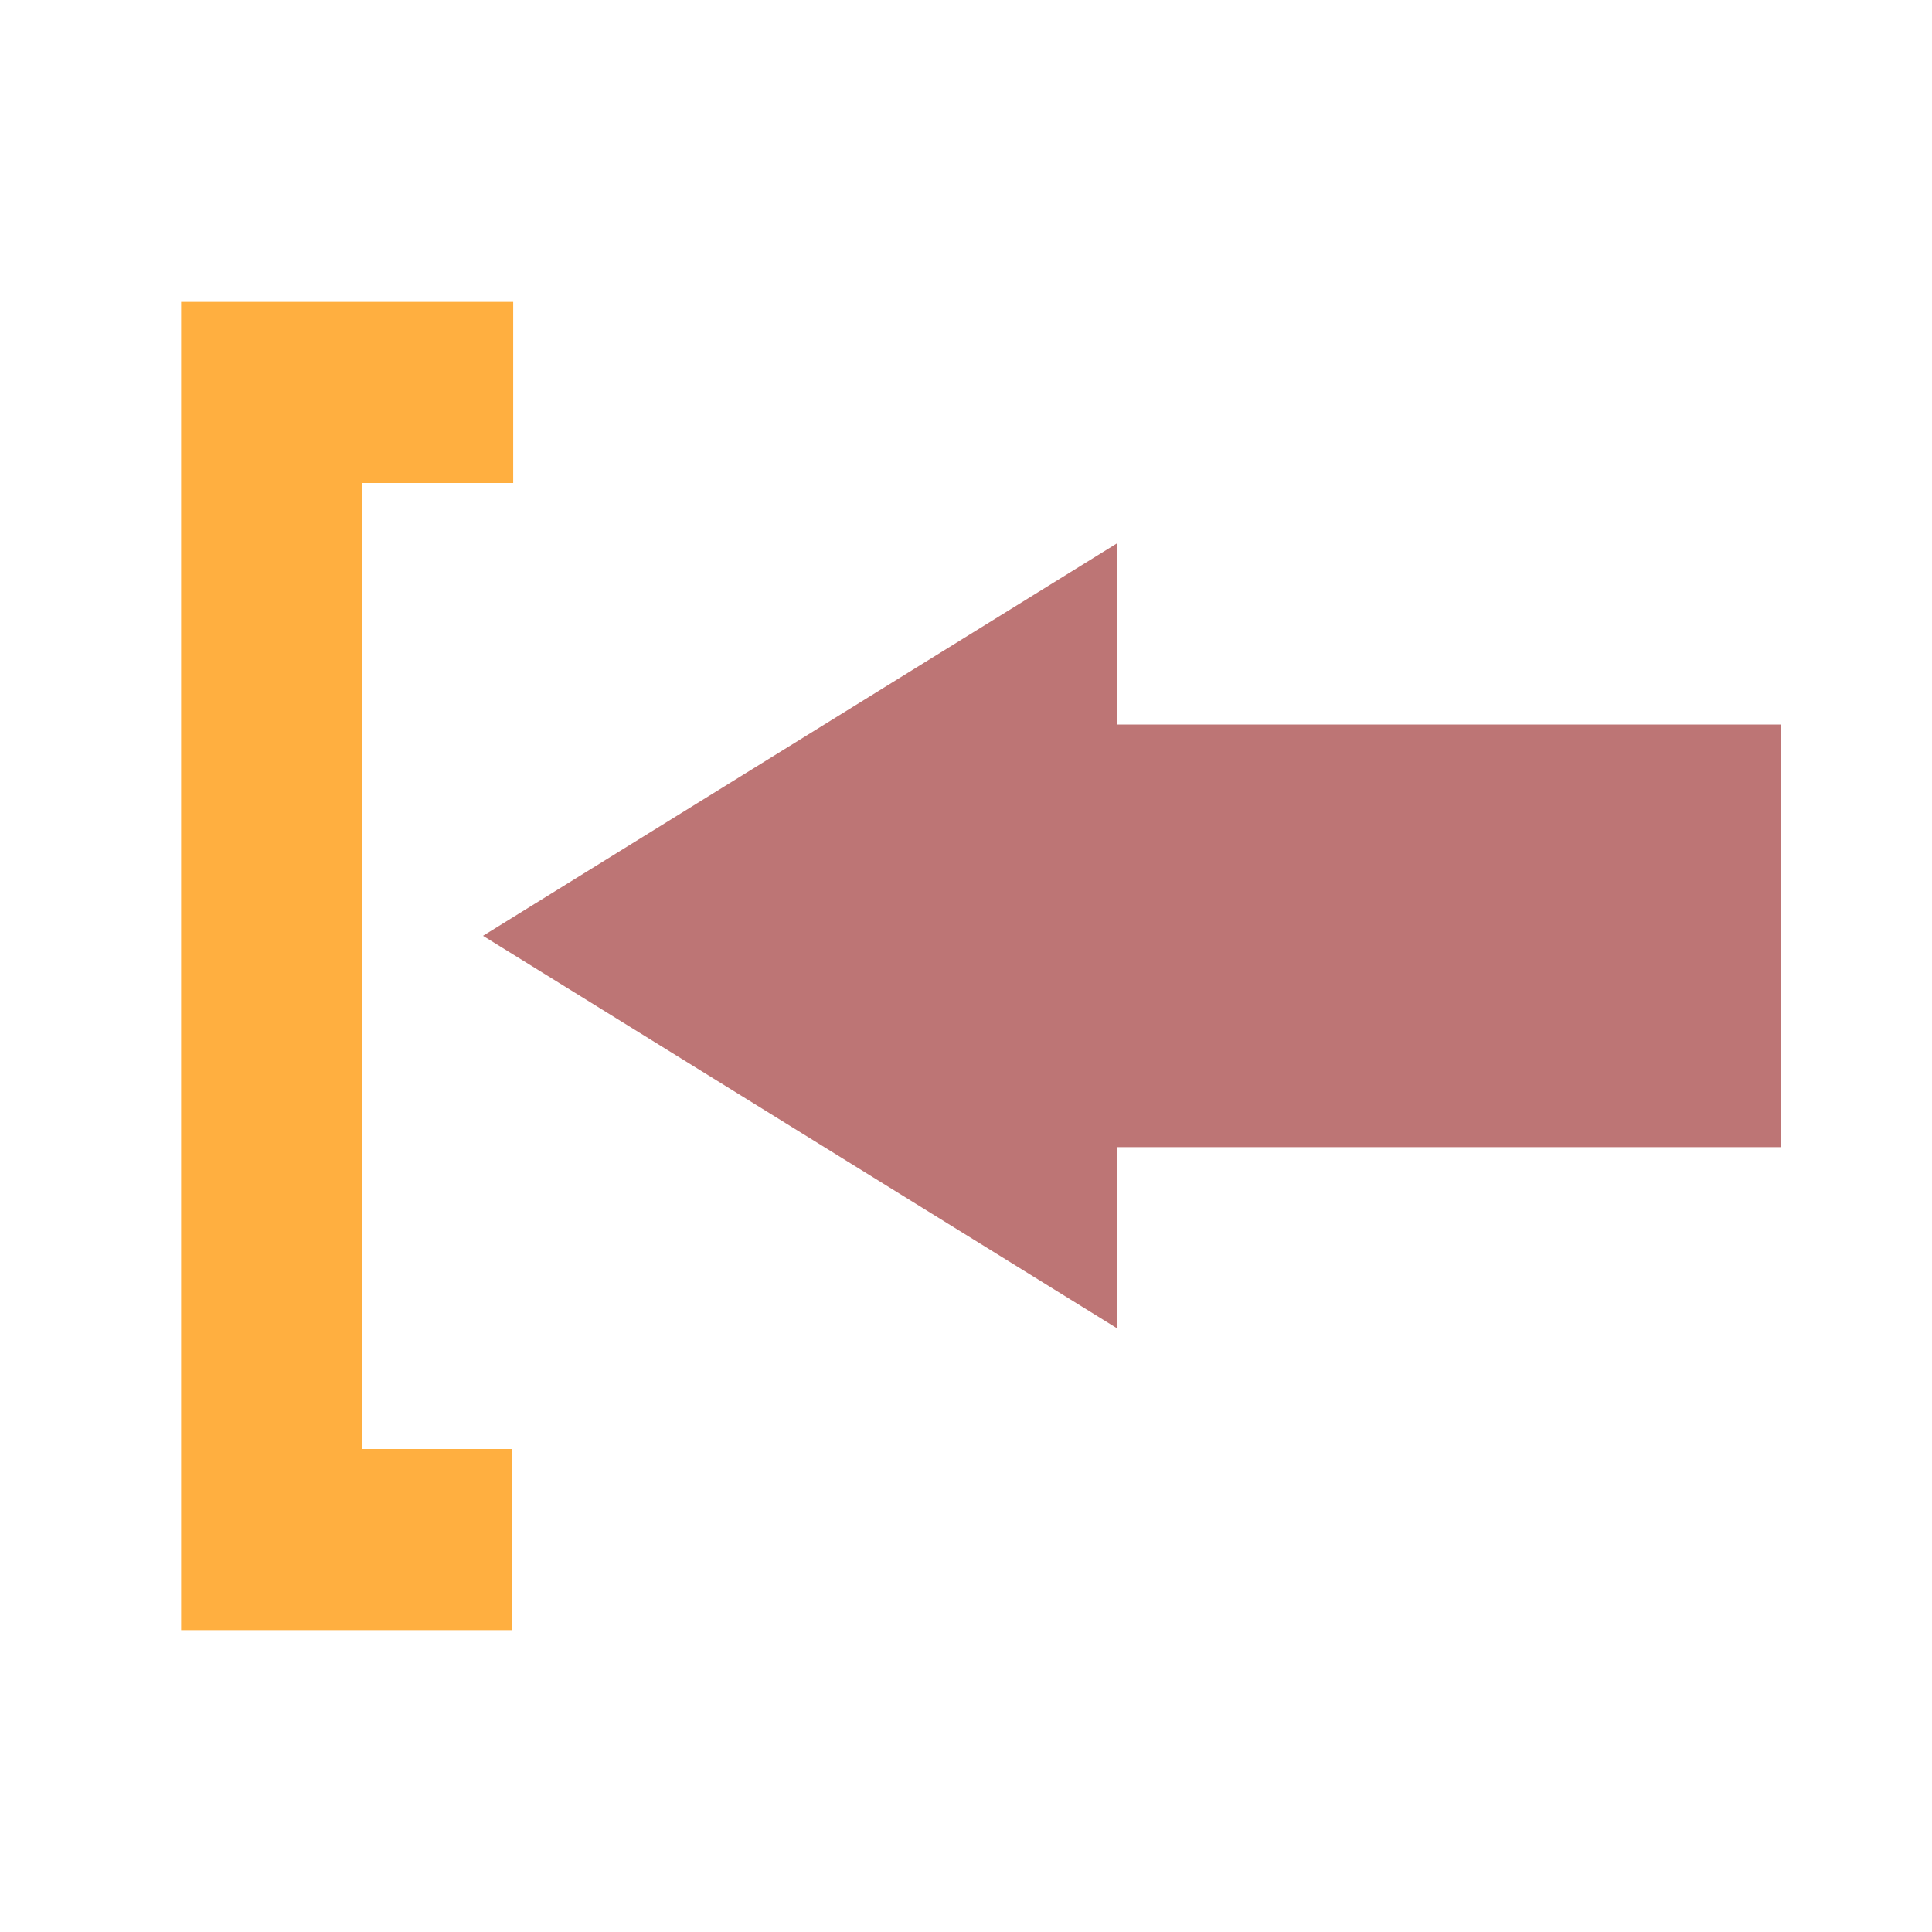 <svg xmlns="http://www.w3.org/2000/svg" width="64" height="64" viewBox="0 0 64 64">
  <g fill="none" fill-rule="evenodd">
    <path fill="#BD7575" d="M44.5,30.5 L44.5,52.5 L30.5,52.5 L30.5,30.5 L24.5,30.5 L37.5,9.5 L50.5,30.5 L44.5,30.5 Z" transform="matrix(0 1 1 0 6.5 -6.5)"/>
    <polygon fill="#FFAF40" fill-rule="nonzero" points="11.989 16 17 16 17 10 6 10 6 54 16.953 54 16.953 48 11.989 48"/>
  </g>
</svg>
